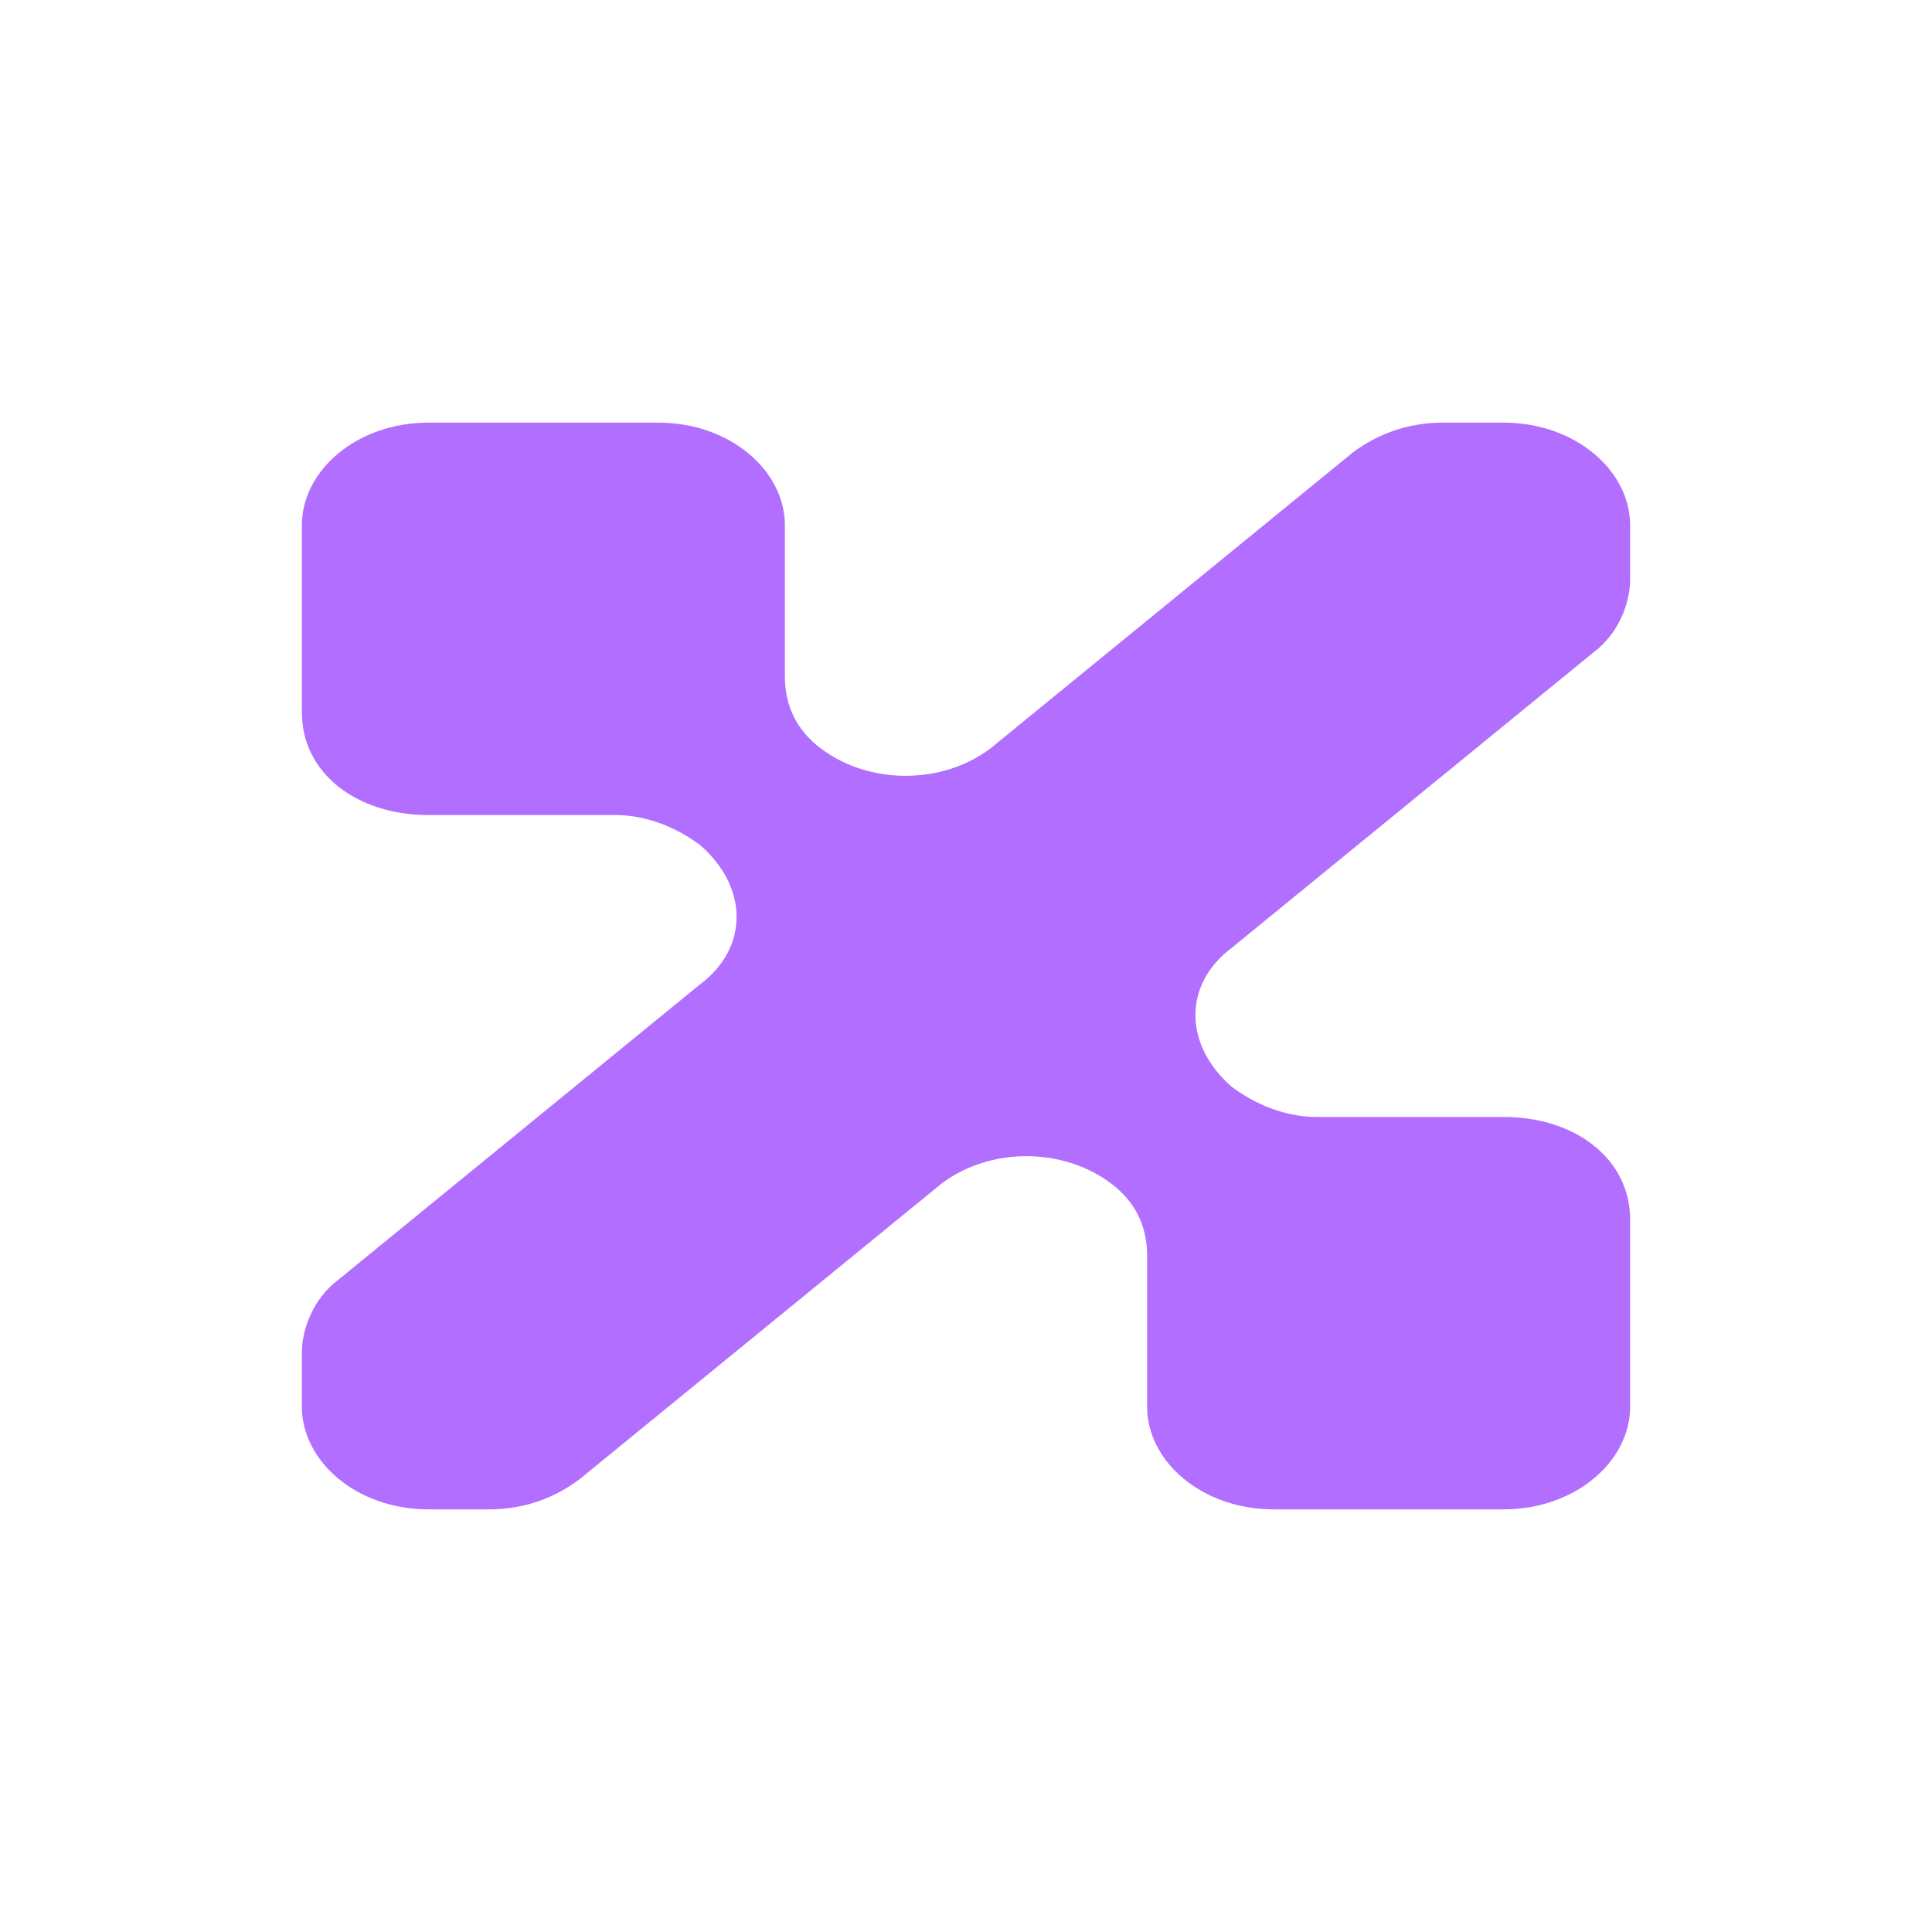 <svg version="1.2" xmlns="http://www.w3.org/2000/svg" viewBox="0 0 32 32" width="32" height="32"><style>.a{fill:#b16eff}</style><path class="a" d="m5 11.8v-3.1c0-0.9 0.9-1.7 2.1-1.7h3.8c1.2 0 2.1 0.8 2.1 1.7v2.5c0 0.5 0.2 0.9 0.6 1.2 0.8 0.6 2 0.6 2.8 0l6-4.9c0.4-0.3 0.9-0.5 1.5-0.5h1c1.2 0 2.1 0.8 2.1 1.7v0.9c0 0.4-0.2 0.9-0.6 1.2l-6 4.9c-0.8 0.6-0.8 1.6 0 2.3 0.4 0.3 0.9 0.5 1.4 0.5h3.1c1.2 0 2.1 0.7 2.1 1.7v3.1c0 0.9-0.9 1.7-2.1 1.7h-3.8c-1.2 0-2.1-0.8-2.1-1.7v-2.5c0-0.5-0.2-0.9-0.6-1.2-0.8-0.6-2-0.6-2.8 0l-6 4.9c-0.4 0.3-0.9 0.5-1.5 0.5h-1c-1.2 0-2.1-0.8-2.1-1.7v-0.9c0-0.4 0.2-0.9 0.6-1.2l6-4.9c0.8-0.6 0.8-1.6 0-2.3-0.4-0.3-0.9-0.5-1.4-0.5h-3.1c-1.2 0-2.1-0.7-2.1-1.7z"/></svg>